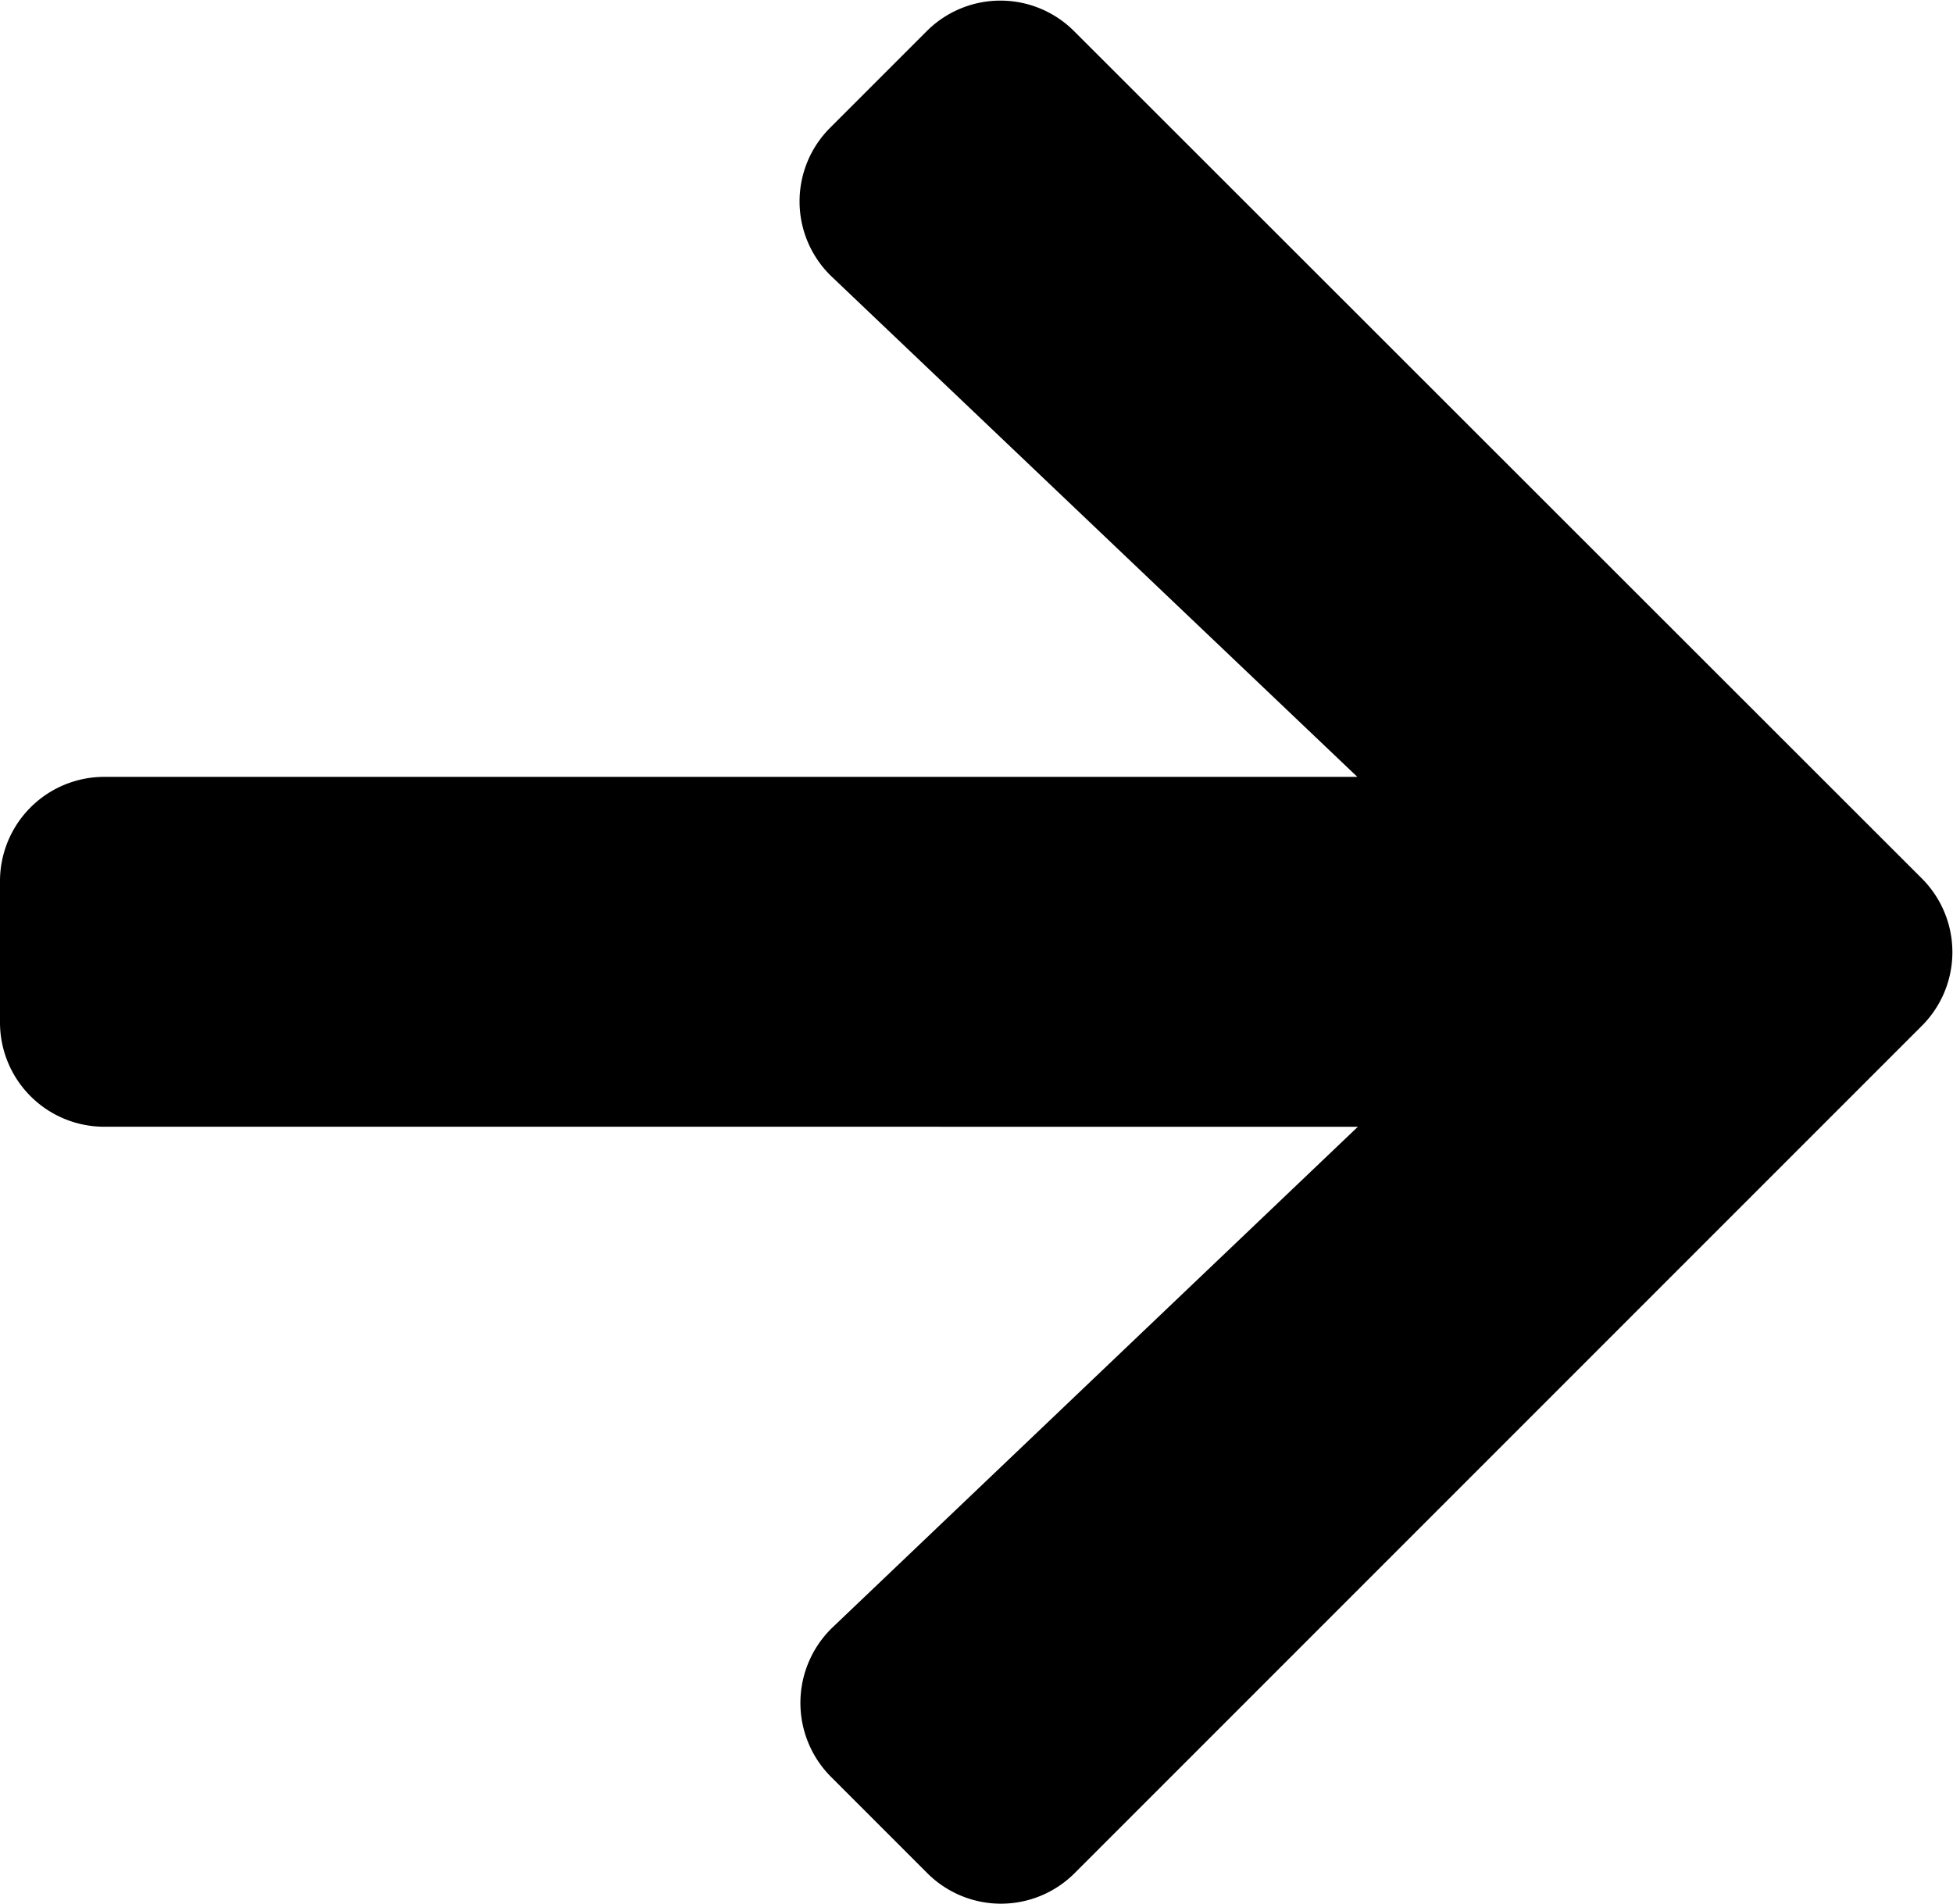 <svg xmlns="http://www.w3.org/2000/svg" width="14.213" height="13.853" viewBox="0 0 14.213 13.853">
  <path id="icon-newsletter" d="M6.043,3.575l.7-.7a.758.758,0,0,1,1.075,0l6.167,6.163a.758.758,0,0,1,0,1.075L7.822,16.276a.758.758,0,0,1-1.075,0l-.7-.7a.762.762,0,0,1,.013-1.088l3.822-3.642H.761A.759.759,0,0,1,0,10.081V9.066A.759.759,0,0,1,.761,8.3H9.878L6.056,4.663A.757.757,0,0,1,6.043,3.575Z" transform="translate(0 -2.647)"/>
</svg>
